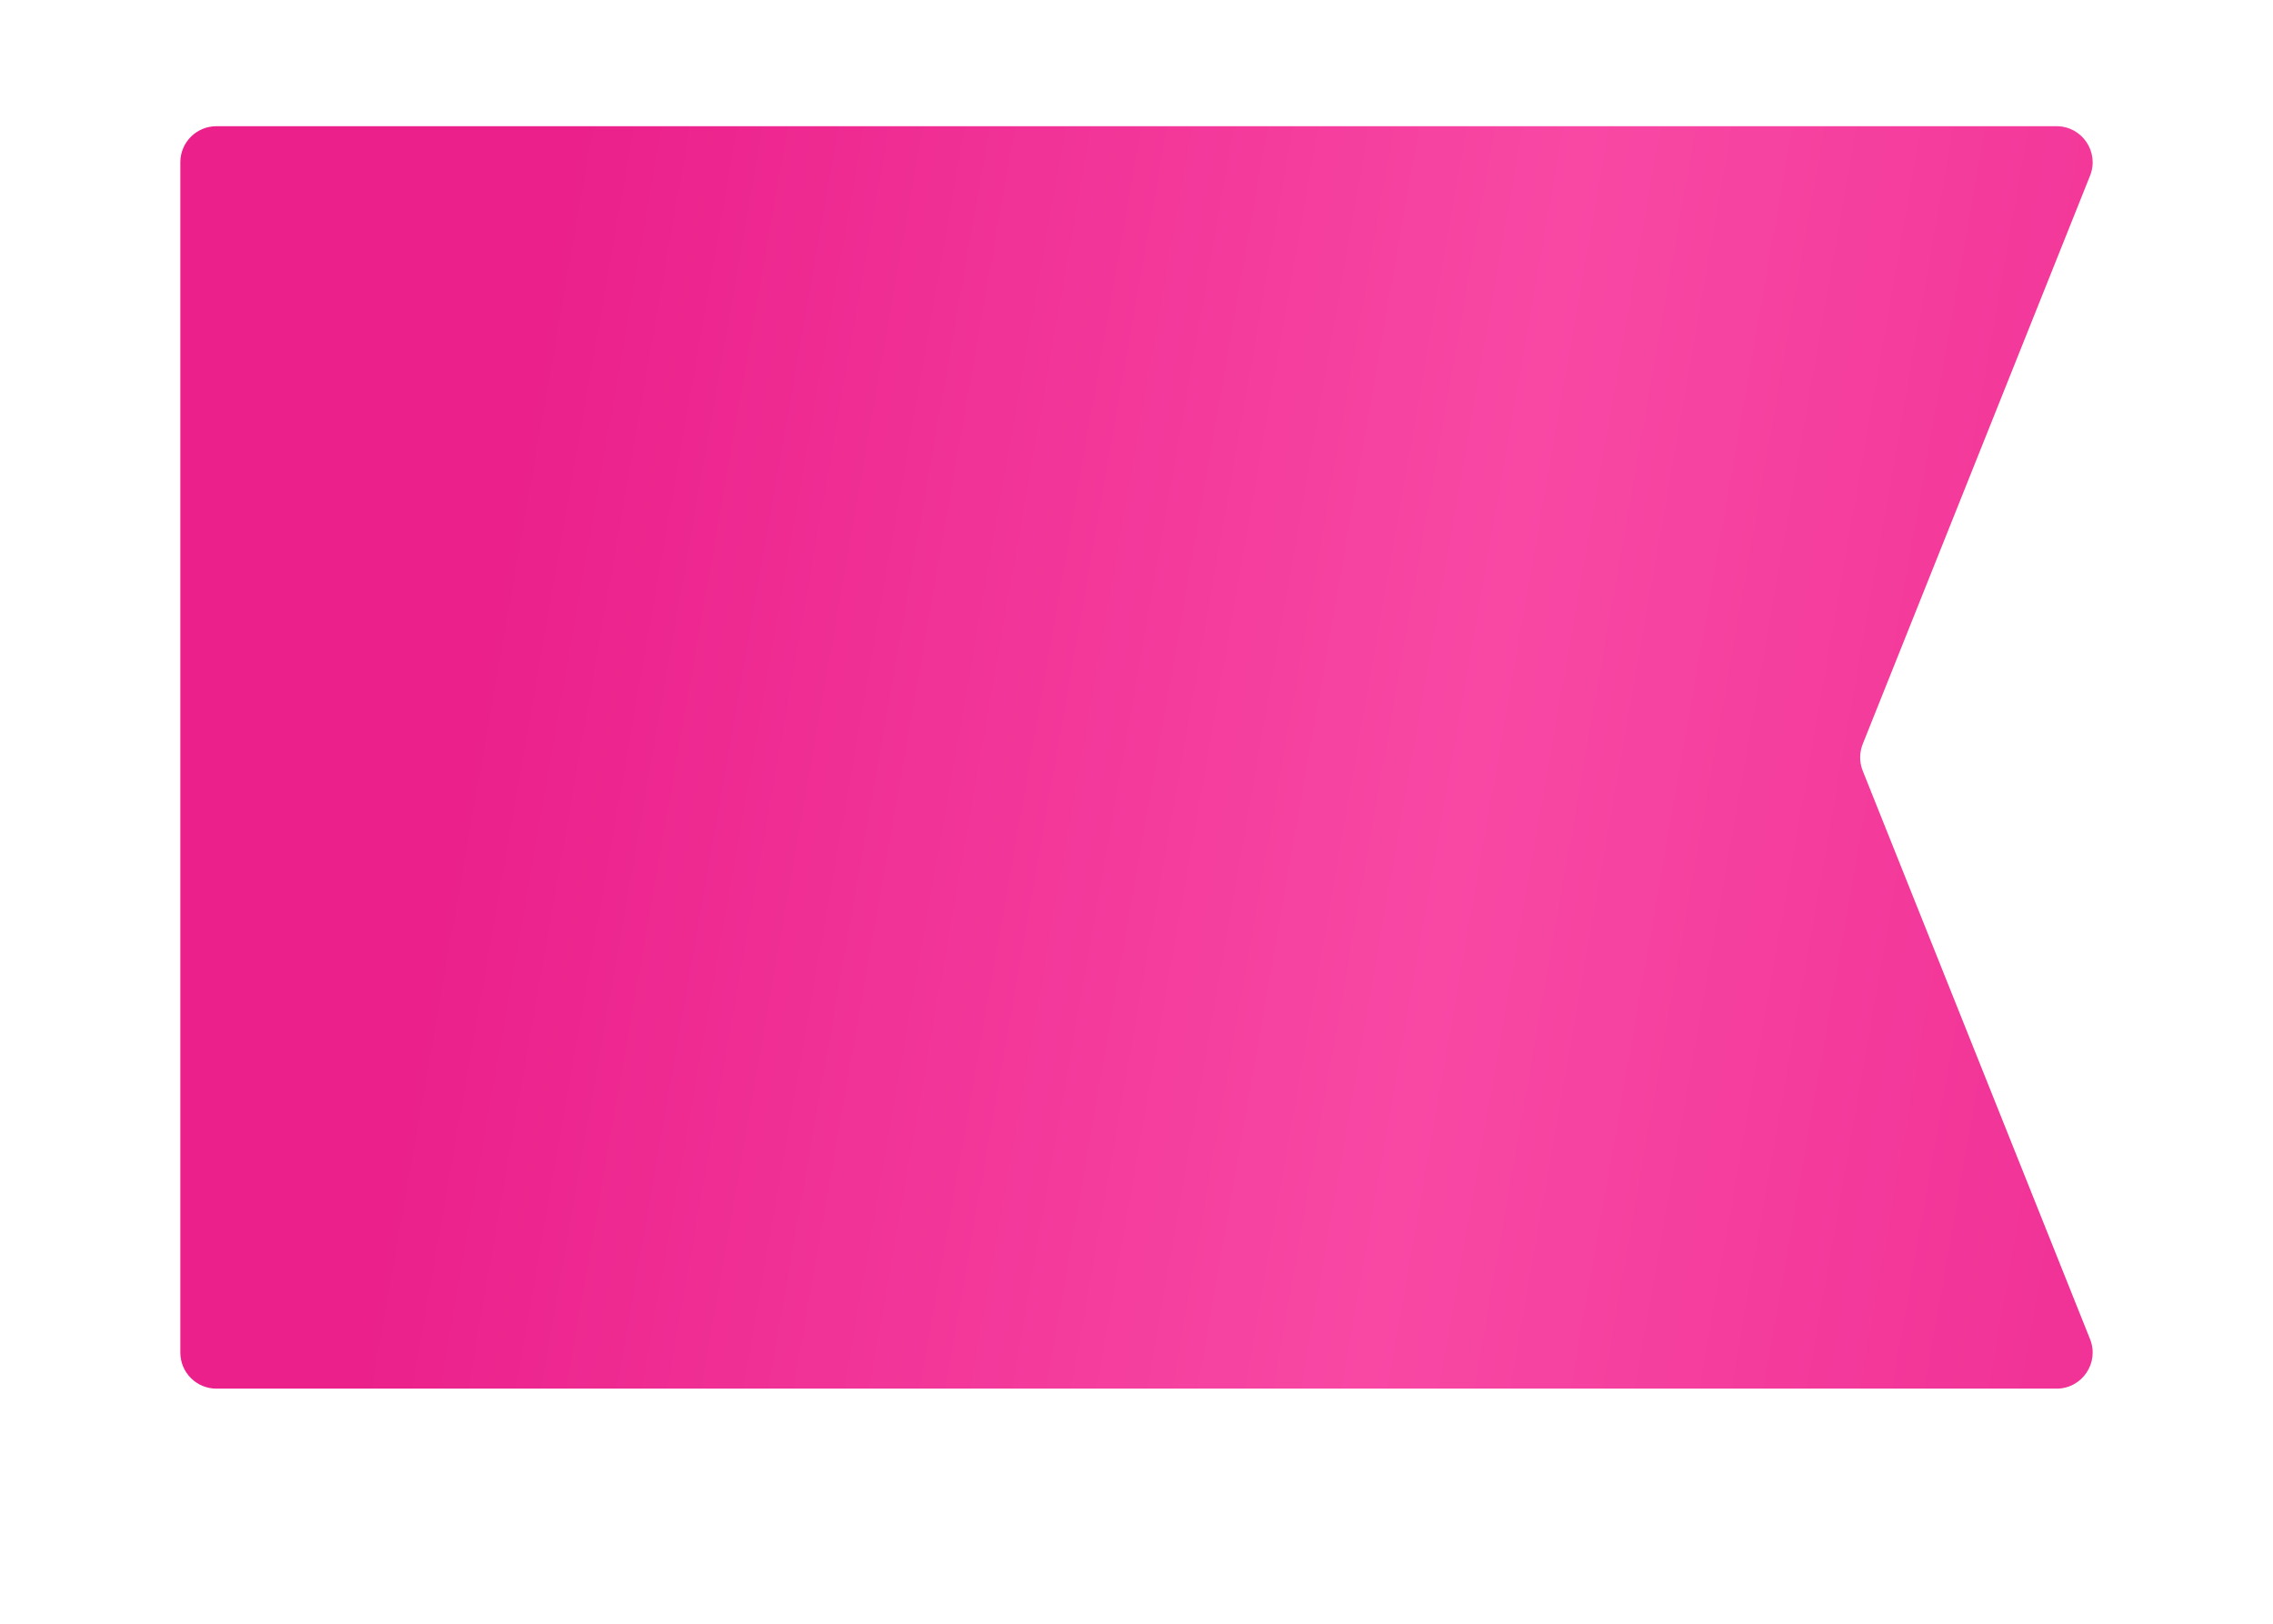 <?xml version="1.0" encoding="UTF-8"?> <svg xmlns="http://www.w3.org/2000/svg" width="406" height="290" viewBox="0 0 406 290" fill="none"> <g filter="url(#filter0_d_25_2759)"> <path d="M32.211 25.768C32.211 22.21 35.095 19.326 38.653 19.326H367.342C371.9 19.326 375.016 23.929 373.324 28.16L332.72 129.668C332.106 131.204 332.106 132.917 332.72 134.453L373.324 235.961C375.016 240.193 371.9 244.796 367.342 244.796H38.653C35.095 244.796 32.211 241.911 32.211 238.354V25.768Z" fill="url(#paint0_linear_25_2759)"></path> </g> <defs> <filter id="filter0_d_25_2759" x="0.001" y="-0" width="406" height="289.89" filterUnits="userSpaceOnUse" color-interpolation-filters="sRGB"> <feFlood flood-opacity="0" result="BackgroundImageFix"></feFlood> <feColorMatrix in="SourceAlpha" type="matrix" values="0 0 0 0 0 0 0 0 0 0 0 0 0 0 0 0 0 0 127 0" result="hardAlpha"></feColorMatrix> <feOffset dy="3.215"></feOffset> <feGaussianBlur stdDeviation="4.019"></feGaussianBlur> <feComposite in2="hardAlpha" operator="out"></feComposite> <feColorMatrix type="matrix" values="0 0 0 0 0.505 0 0 0 0 0.505 0 0 0 0 0.505 0 0 0 0.25 0"></feColorMatrix> <feBlend mode="normal" in2="BackgroundImageFix" result="effect1_dropShadow_25_2759"></feBlend> <feBlend mode="normal" in="SourceGraphic" in2="effect1_dropShadow_25_2759" result="shape"></feBlend> </filter> <linearGradient id="paint0_linear_25_2759" x1="94.496" y1="64.42" x2="492.278" y2="134.315" gradientUnits="userSpaceOnUse"> <stop stop-color="#EB208B"></stop> <stop offset="0.44" stop-color="#F848A4"></stop> <stop offset="1" stop-color="#EB208B"></stop> </linearGradient> </defs> </svg> 